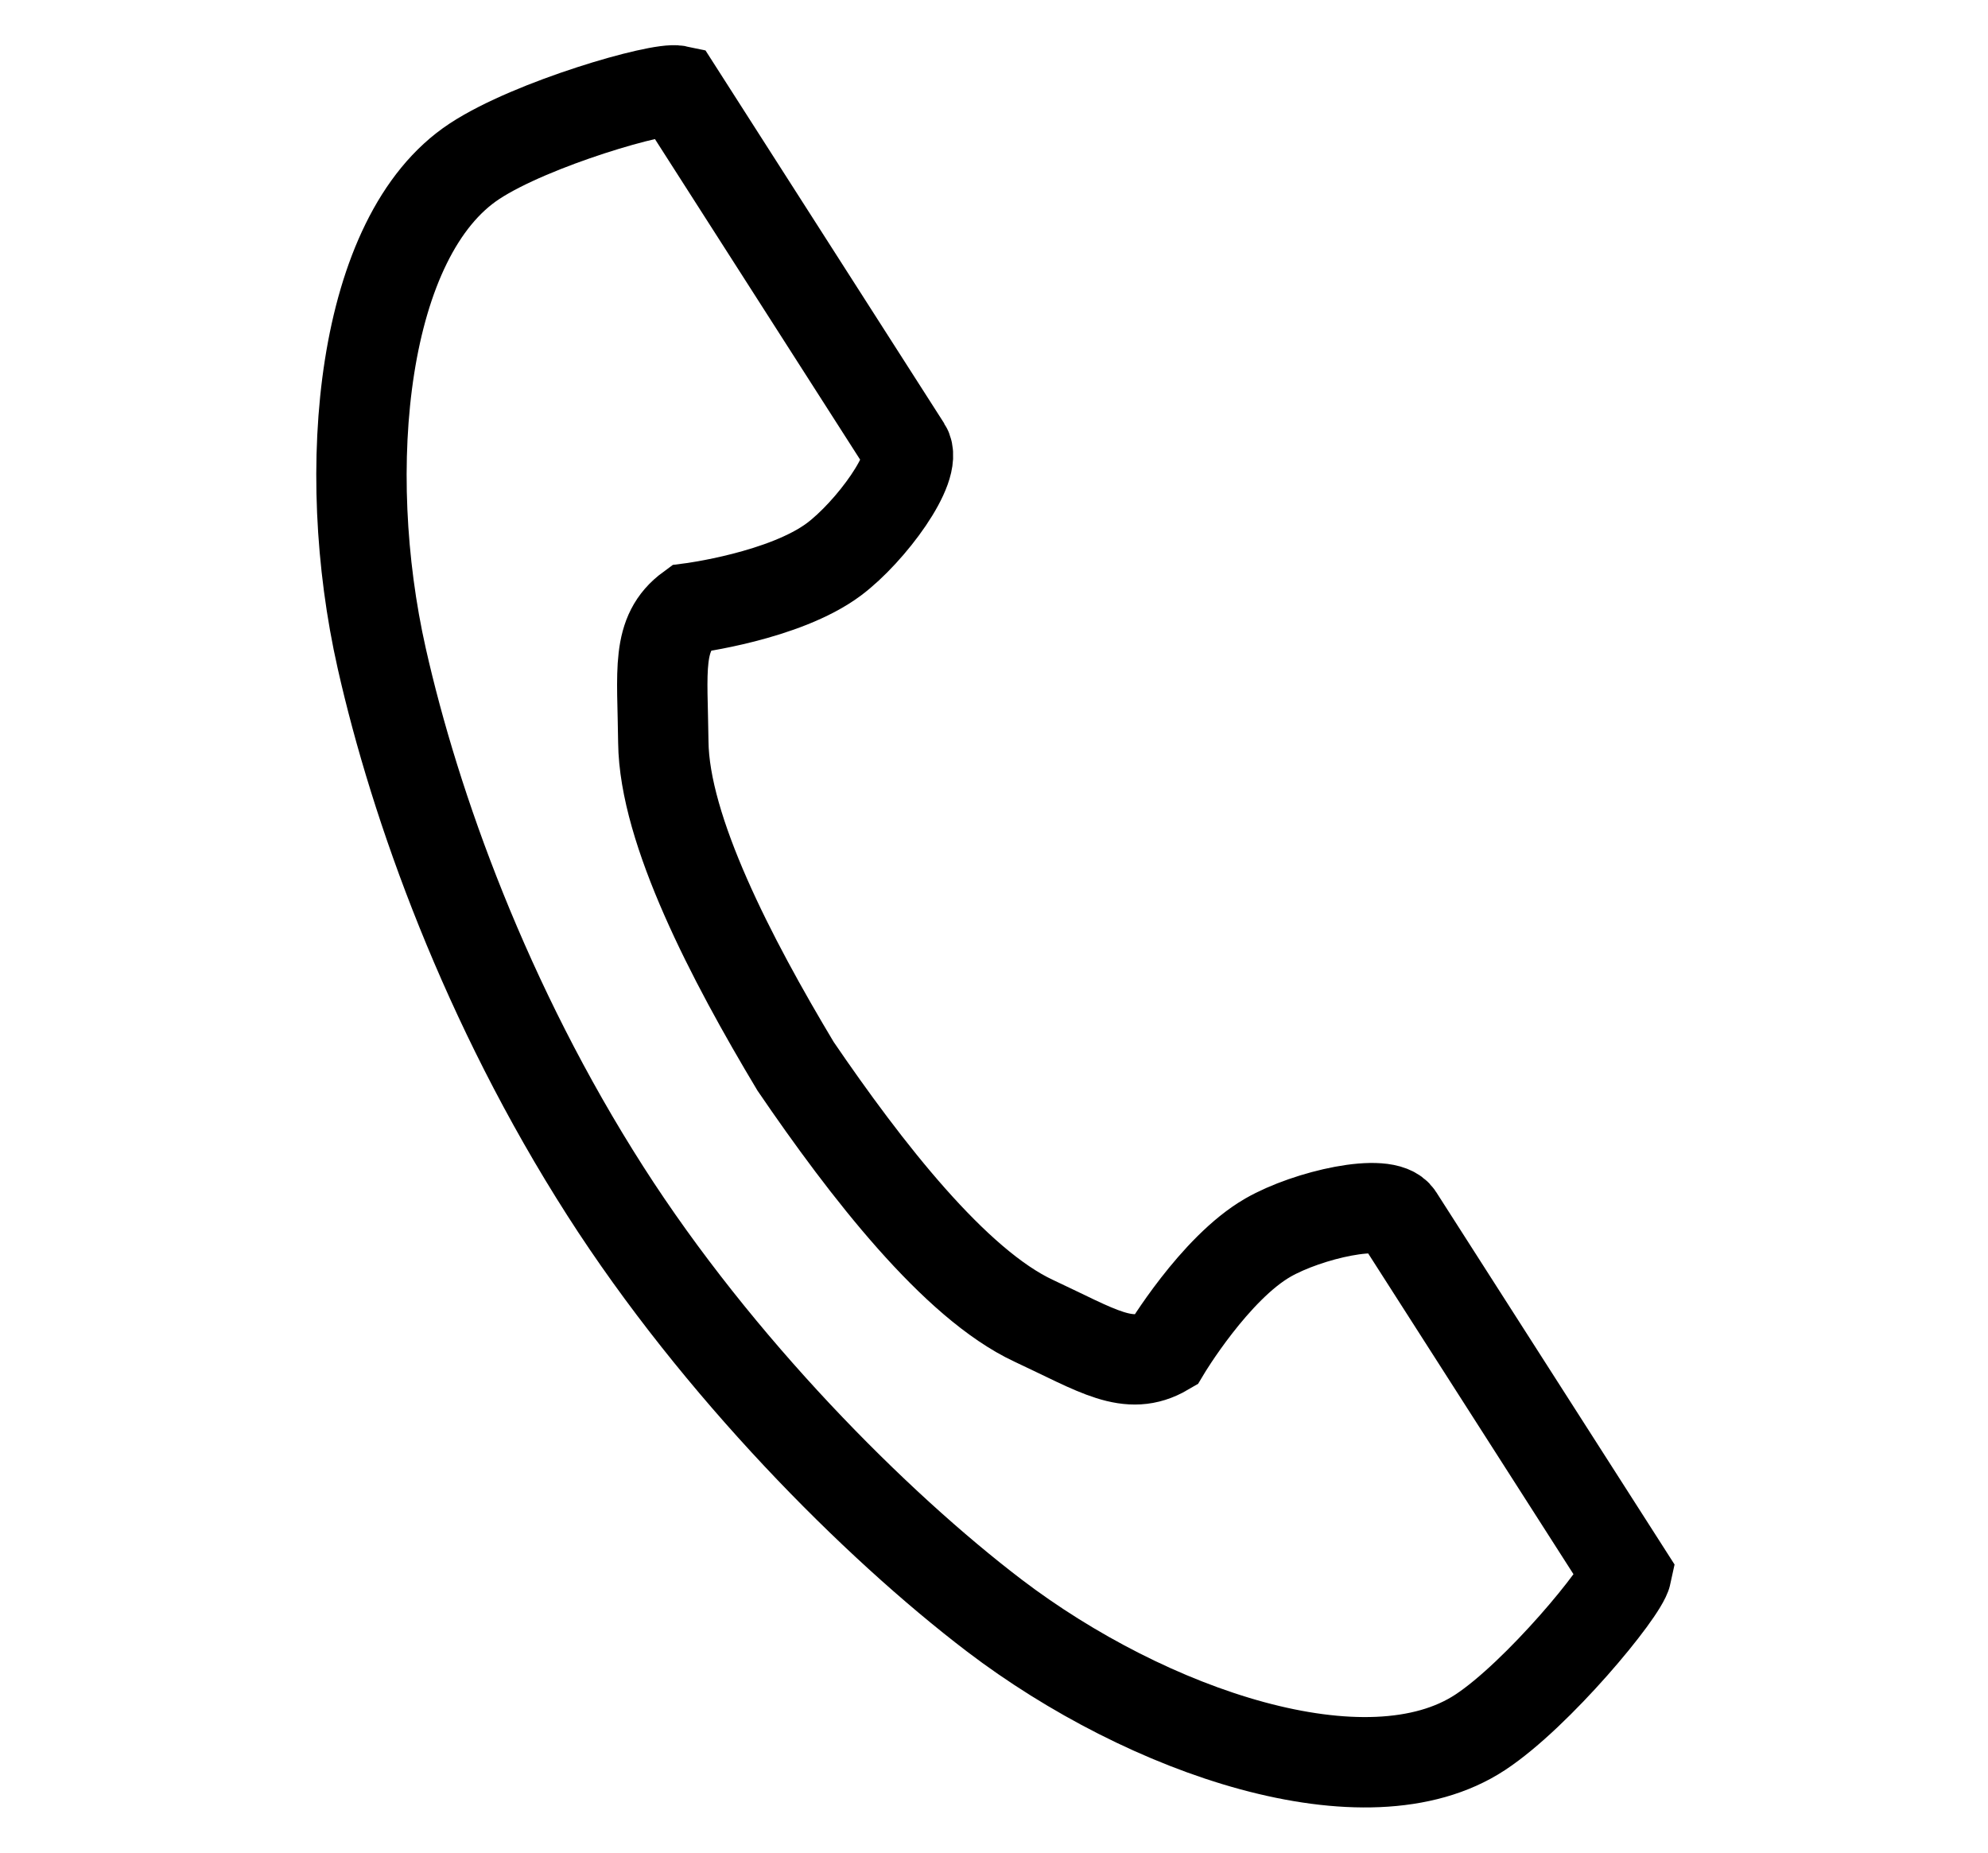 <?xml version="1.0" standalone="no"?>
<!-- Generator: Adobe Fireworks 10, Export SVG Extension by Aaron Beall (http://fireworks.abeall.com) . Version: 0.6.1  -->
<!DOCTYPE svg PUBLIC "-//W3C//DTD SVG 1.1//EN" "http://www.w3.org/Graphics/SVG/1.1/DTD/svg11.dtd">
<svg id="Untitled-%u30DA%u30FC%u30B8%201" viewBox="0 0 44 41" style="background-color:#ffffff00" version="1.1"
	xmlns="http://www.w3.org/2000/svg" xmlns:xlink="http://www.w3.org/1999/xlink" xml:space="preserve"
	x="0px" y="0px" width="44px" height="41px"
>
	<g id="%u30EC%u30A4%u30E4%u30FC%201">
		<g>
			<path d="M 10.503 3.568 C 7.994 5.217 7.501 10.371 8.449 14.571 C 9.186 17.842 10.755 22.23 13.4 26.363 C 15.888 30.25 19.36 33.735 22.006 35.752 C 25.406 38.341 30.251 39.987 32.76 38.338 C 34.029 37.504 35.914 35.227 36 34.818 C 36 34.818 34.895 33.091 34.652 32.712 L 30.945 26.921 C 30.67 26.491 28.942 26.884 28.065 27.388 C 26.881 28.067 25.791 29.891 25.791 29.891 C 24.979 30.366 24.299 29.892 22.879 29.23 C 21.133 28.416 19.17 25.887 17.608 23.597 C 16.181 21.218 14.703 18.371 14.681 16.424 C 14.664 14.84 14.514 14.018 15.274 13.461 C 15.274 13.461 17.361 13.196 18.457 12.378 C 19.268 11.771 20.327 10.334 20.052 9.903 L 16.345 4.112 C 16.102 3.733 14.997 2.006 14.997 2.006 C 14.594 1.919 11.772 2.734 10.503 3.568 Z" stroke="#000000" stroke-width="2" fill="none"/>
		</g>
	</g>
</svg>